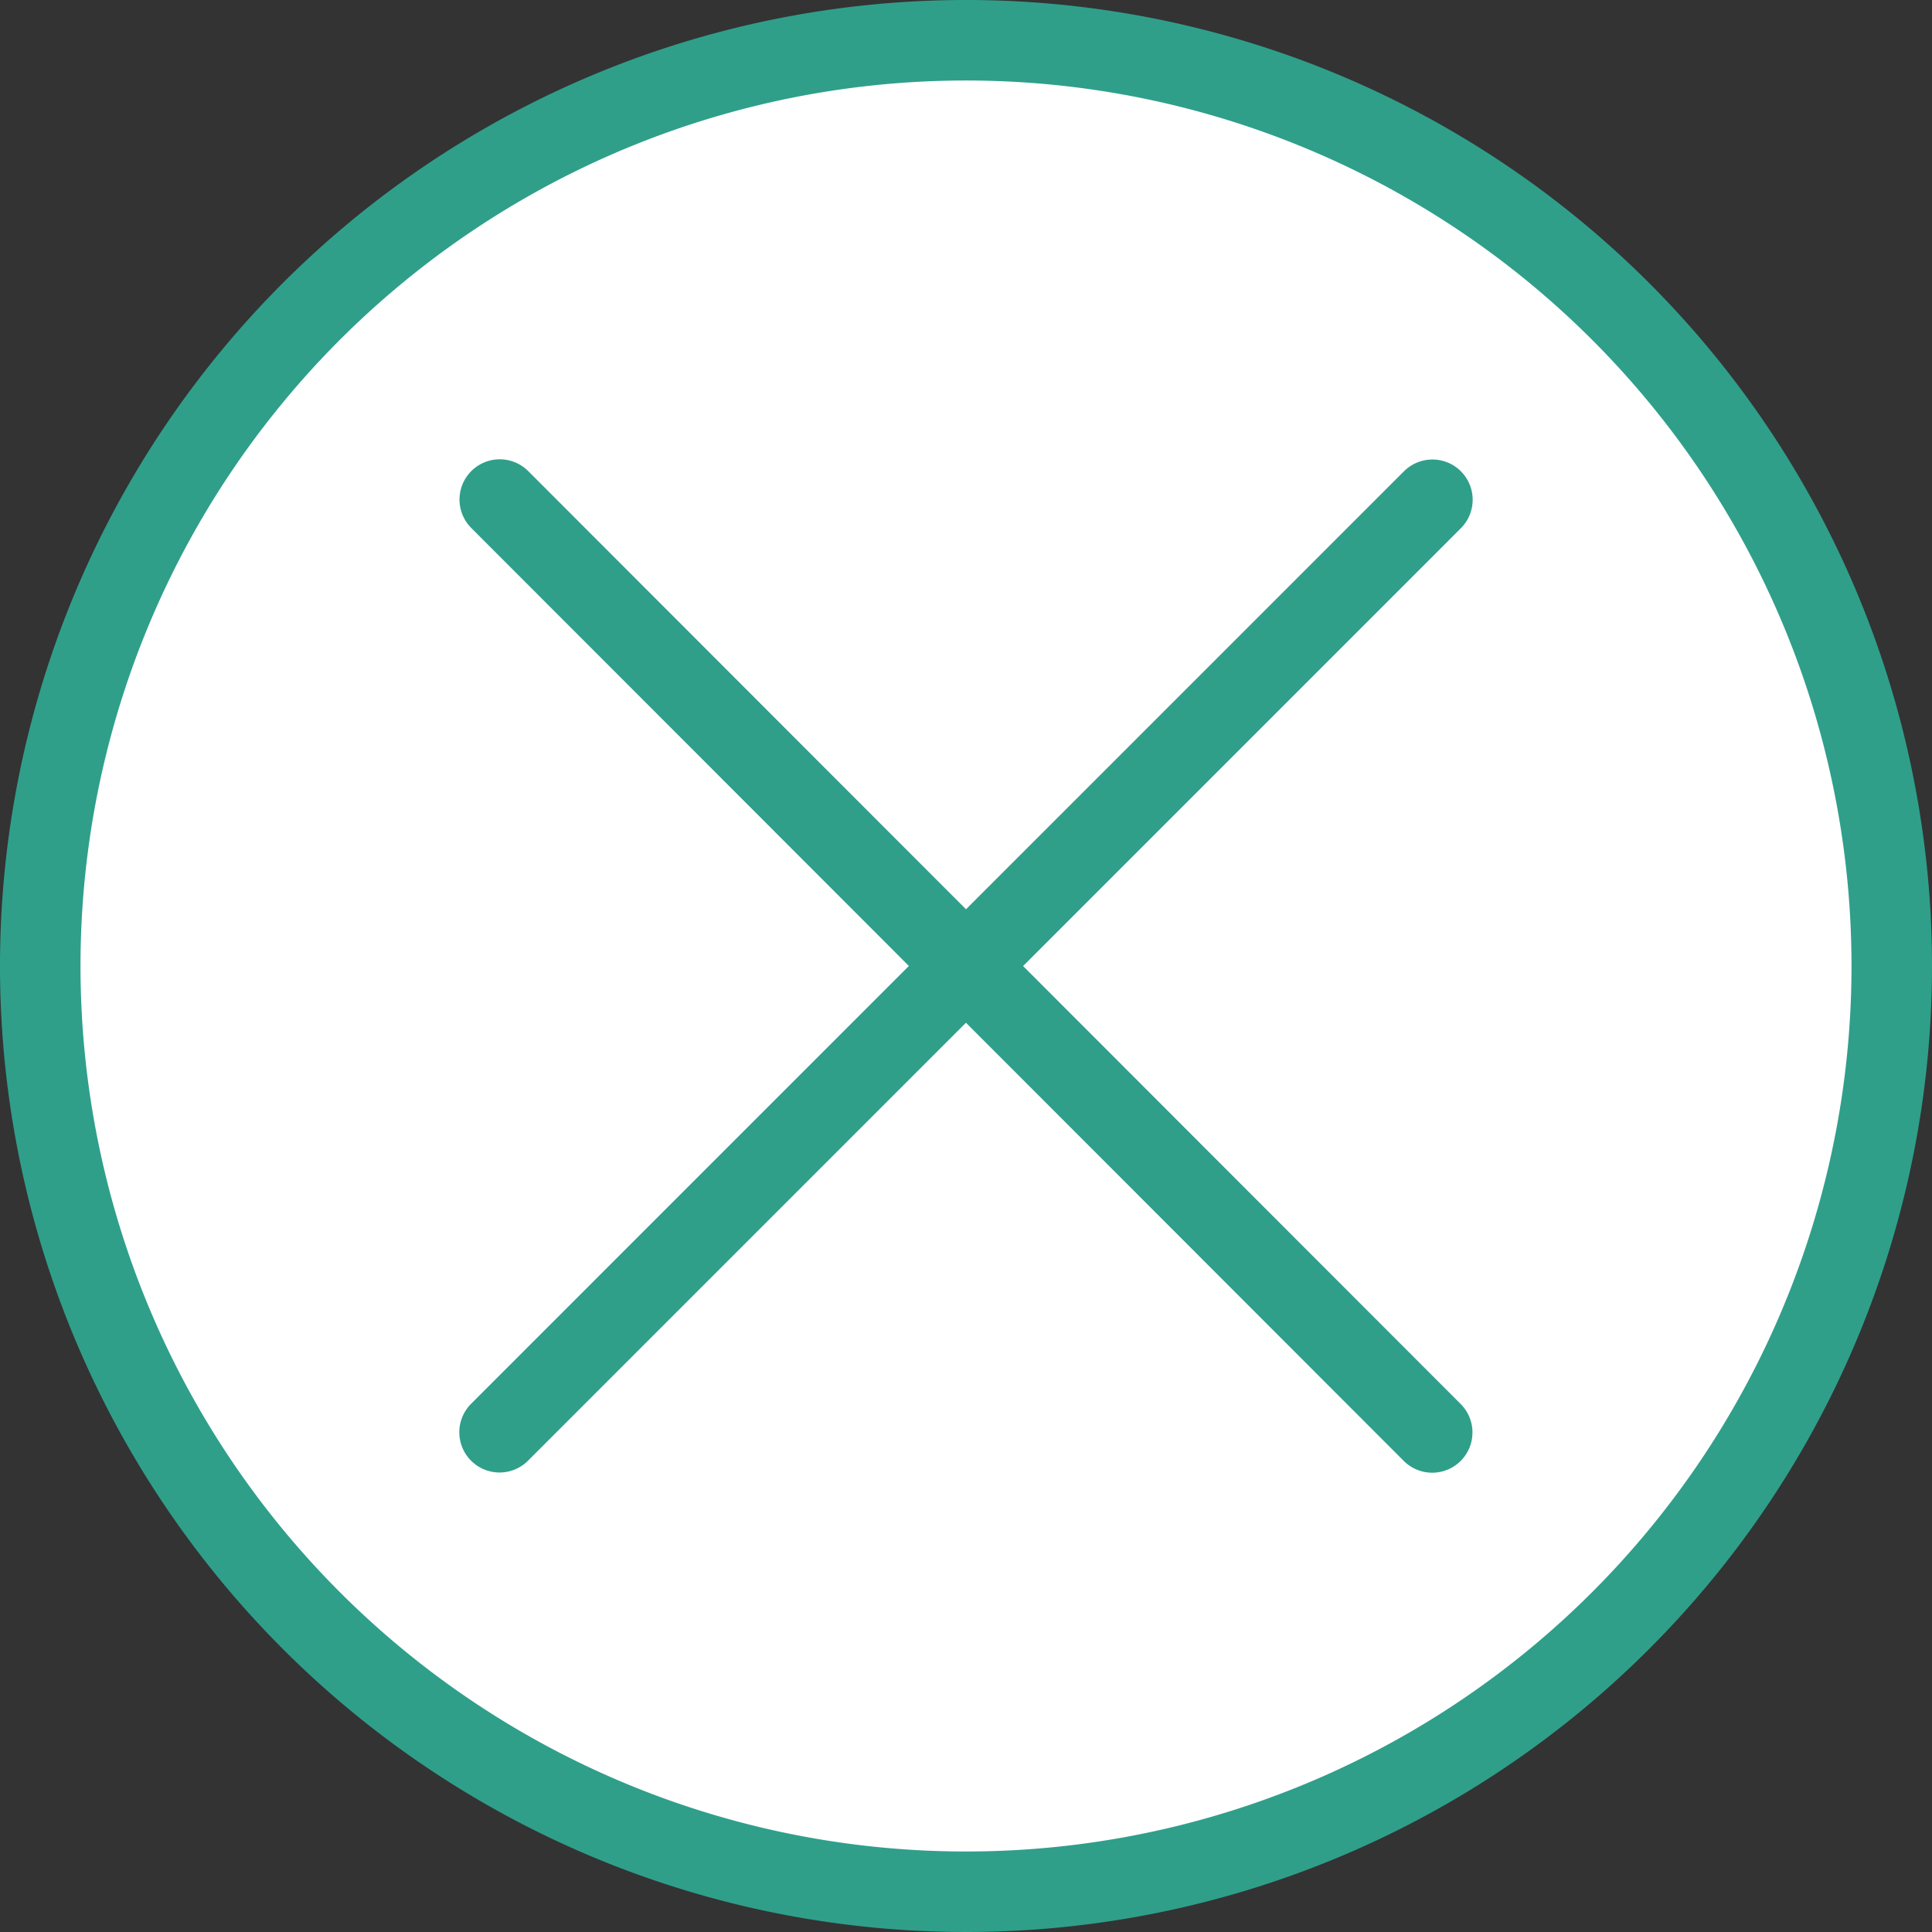 <svg xmlns="http://www.w3.org/2000/svg" width="48" height="48" viewBox="0 0 48 48">
  <rect x="0" y="0" width="48" height="48" fill="#333333" stroke="none"/>
  <g id="Grupo_221" data-name="Grupo 221" transform="translate(47 1) rotate(90)">
    <path id="Trazado_43" data-name="Trazado 43" d="M23,0A23,23,0,1,1,0,23,23,23,0,0,1,23,0Z" fill="#fff" stroke="#2f9f8a" stroke-linecap="round" stroke-width="2"/>
    <g id="Grupo_222" data-name="Grupo 222" transform="translate(-5.794)">
      <path id="Trazado_42" data-name="Trazado 42" d="M278.406,180,290,168.416l-11.589-11.588" transform="translate(-261.201 -145.416)" fill="none" stroke="#2f9f8a" stroke-linecap="round" stroke-linejoin="round" stroke-width="2"/>
      <path id="Trazado_641" data-name="Trazado 641" d="M278.406,180,290,168.416l-11.589-11.588" transform="translate(318.789 191.417) rotate(180)" fill="none" stroke="#2f9f8a" stroke-linecap="round" stroke-linejoin="round" stroke-width="2"/>
    </g>
  </g>
</svg>
